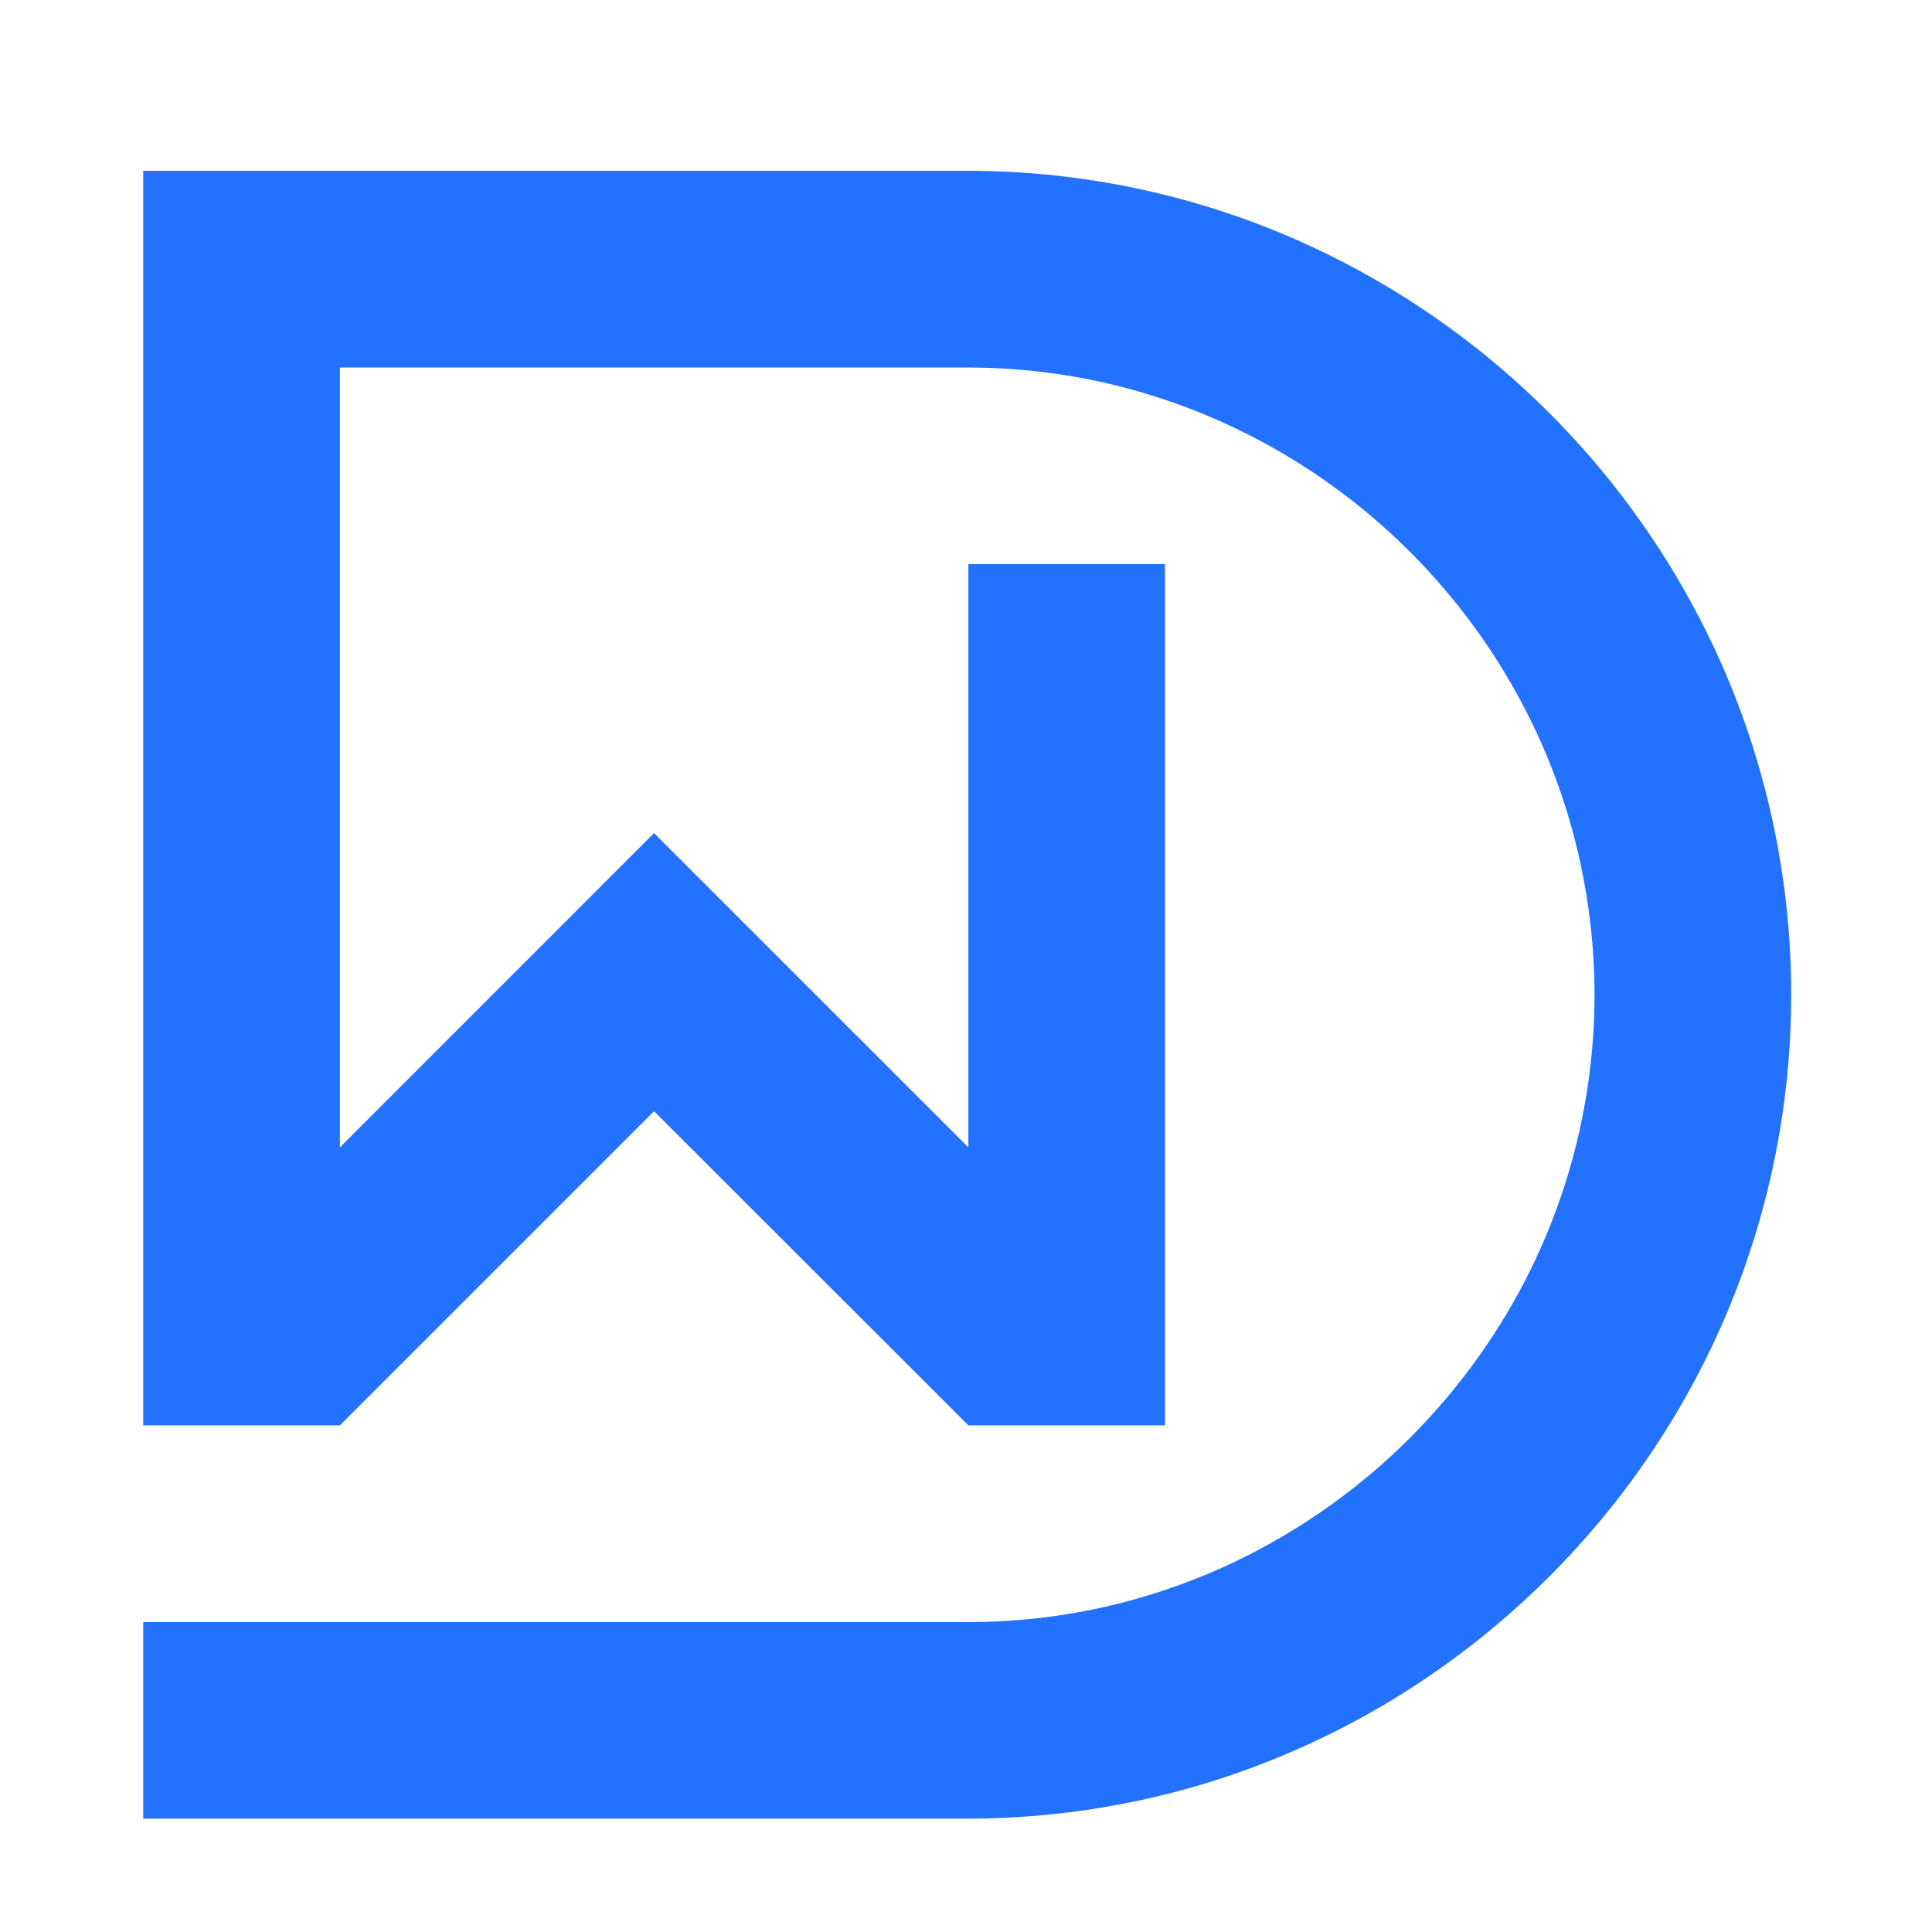 <?xml version="1.0" encoding="utf-8"?>
<!-- Generator: Adobe Illustrator 16.0.0, SVG Export Plug-In . SVG Version: 6.00 Build 0)  -->
<!DOCTYPE svg PUBLIC "-//W3C//DTD SVG 1.1//EN" "http://www.w3.org/Graphics/SVG/1.1/DTD/svg11.dtd">
<svg version="1.1" id="Calque_1" xmlns="http://www.w3.org/2000/svg" xmlns:xlink="http://www.w3.org/1999/xlink" x="0px" y="0px"
	 width="32px" height="32px" viewBox="0 0 32 32" enable-background="new 0 0 32 32" xml:space="preserve">
<g>
	<path fill-rule="evenodd" clip-rule="evenodd" fill="#2371FF" d="M2.372,30.123H16.02c0.006,0,0.011,0,0.019,0
		c1.121-0.003,2.212-0.141,3.257-0.4c1.137-0.282,2.219-0.71,3.227-1.259c0.973-0.53,1.874-1.179,2.686-1.92
		c1.392-1.27,2.518-2.822,3.293-4.563c0.456-1.027,0.788-2.12,0.979-3.258c0.123-0.731,0.187-1.48,0.187-2.247
		c0-0.766-0.063-1.516-0.187-2.248c-0.191-1.139-0.523-2.23-0.979-3.257c-1.168-2.624-3.138-4.819-5.597-6.266
		c-1.003-0.591-2.086-1.056-3.229-1.376c-0.126-0.036-0.252-0.068-0.379-0.1c-1.045-0.26-2.136-0.398-3.257-0.4
		c-0.007,0-0.012,0-0.019,0H2.372c0,6.927,0,13.854,0,20.779h3.258l5.203-5.203l5.206,5.203h3.257c0-4.755,0-9.51,0-14.265h-3.257
		v9.661c-1.736-1.735-3.471-3.47-5.206-5.205c-1.734,1.734-3.469,3.469-5.203,5.205c0-4.307,0-8.611,0-12.917h10.39
		c0.006,0,0.011,0,0.019,0c0.283,0,0.565,0.013,0.843,0.035c0.836,0.07,1.645,0.239,2.414,0.499
		c0.412,0.138,0.816,0.303,1.204,0.491c1.774,0.856,3.274,2.203,4.318,3.861c0.623,0.988,1.083,2.086,1.344,3.257
		c0.161,0.725,0.248,1.476,0.248,2.248c0,0.771-0.087,1.523-0.248,2.247c-0.261,1.172-0.721,2.27-1.344,3.258
		c-0.529,0.839-1.177,1.6-1.915,2.258c-0.833,0.738-1.782,1.346-2.814,1.792c-0.26,0.11-0.524,0.213-0.793,0.302
		c-1.025,0.345-2.121,0.531-3.257,0.532H2.372V30.123L2.372,30.123z"/>
</g>
</svg>
